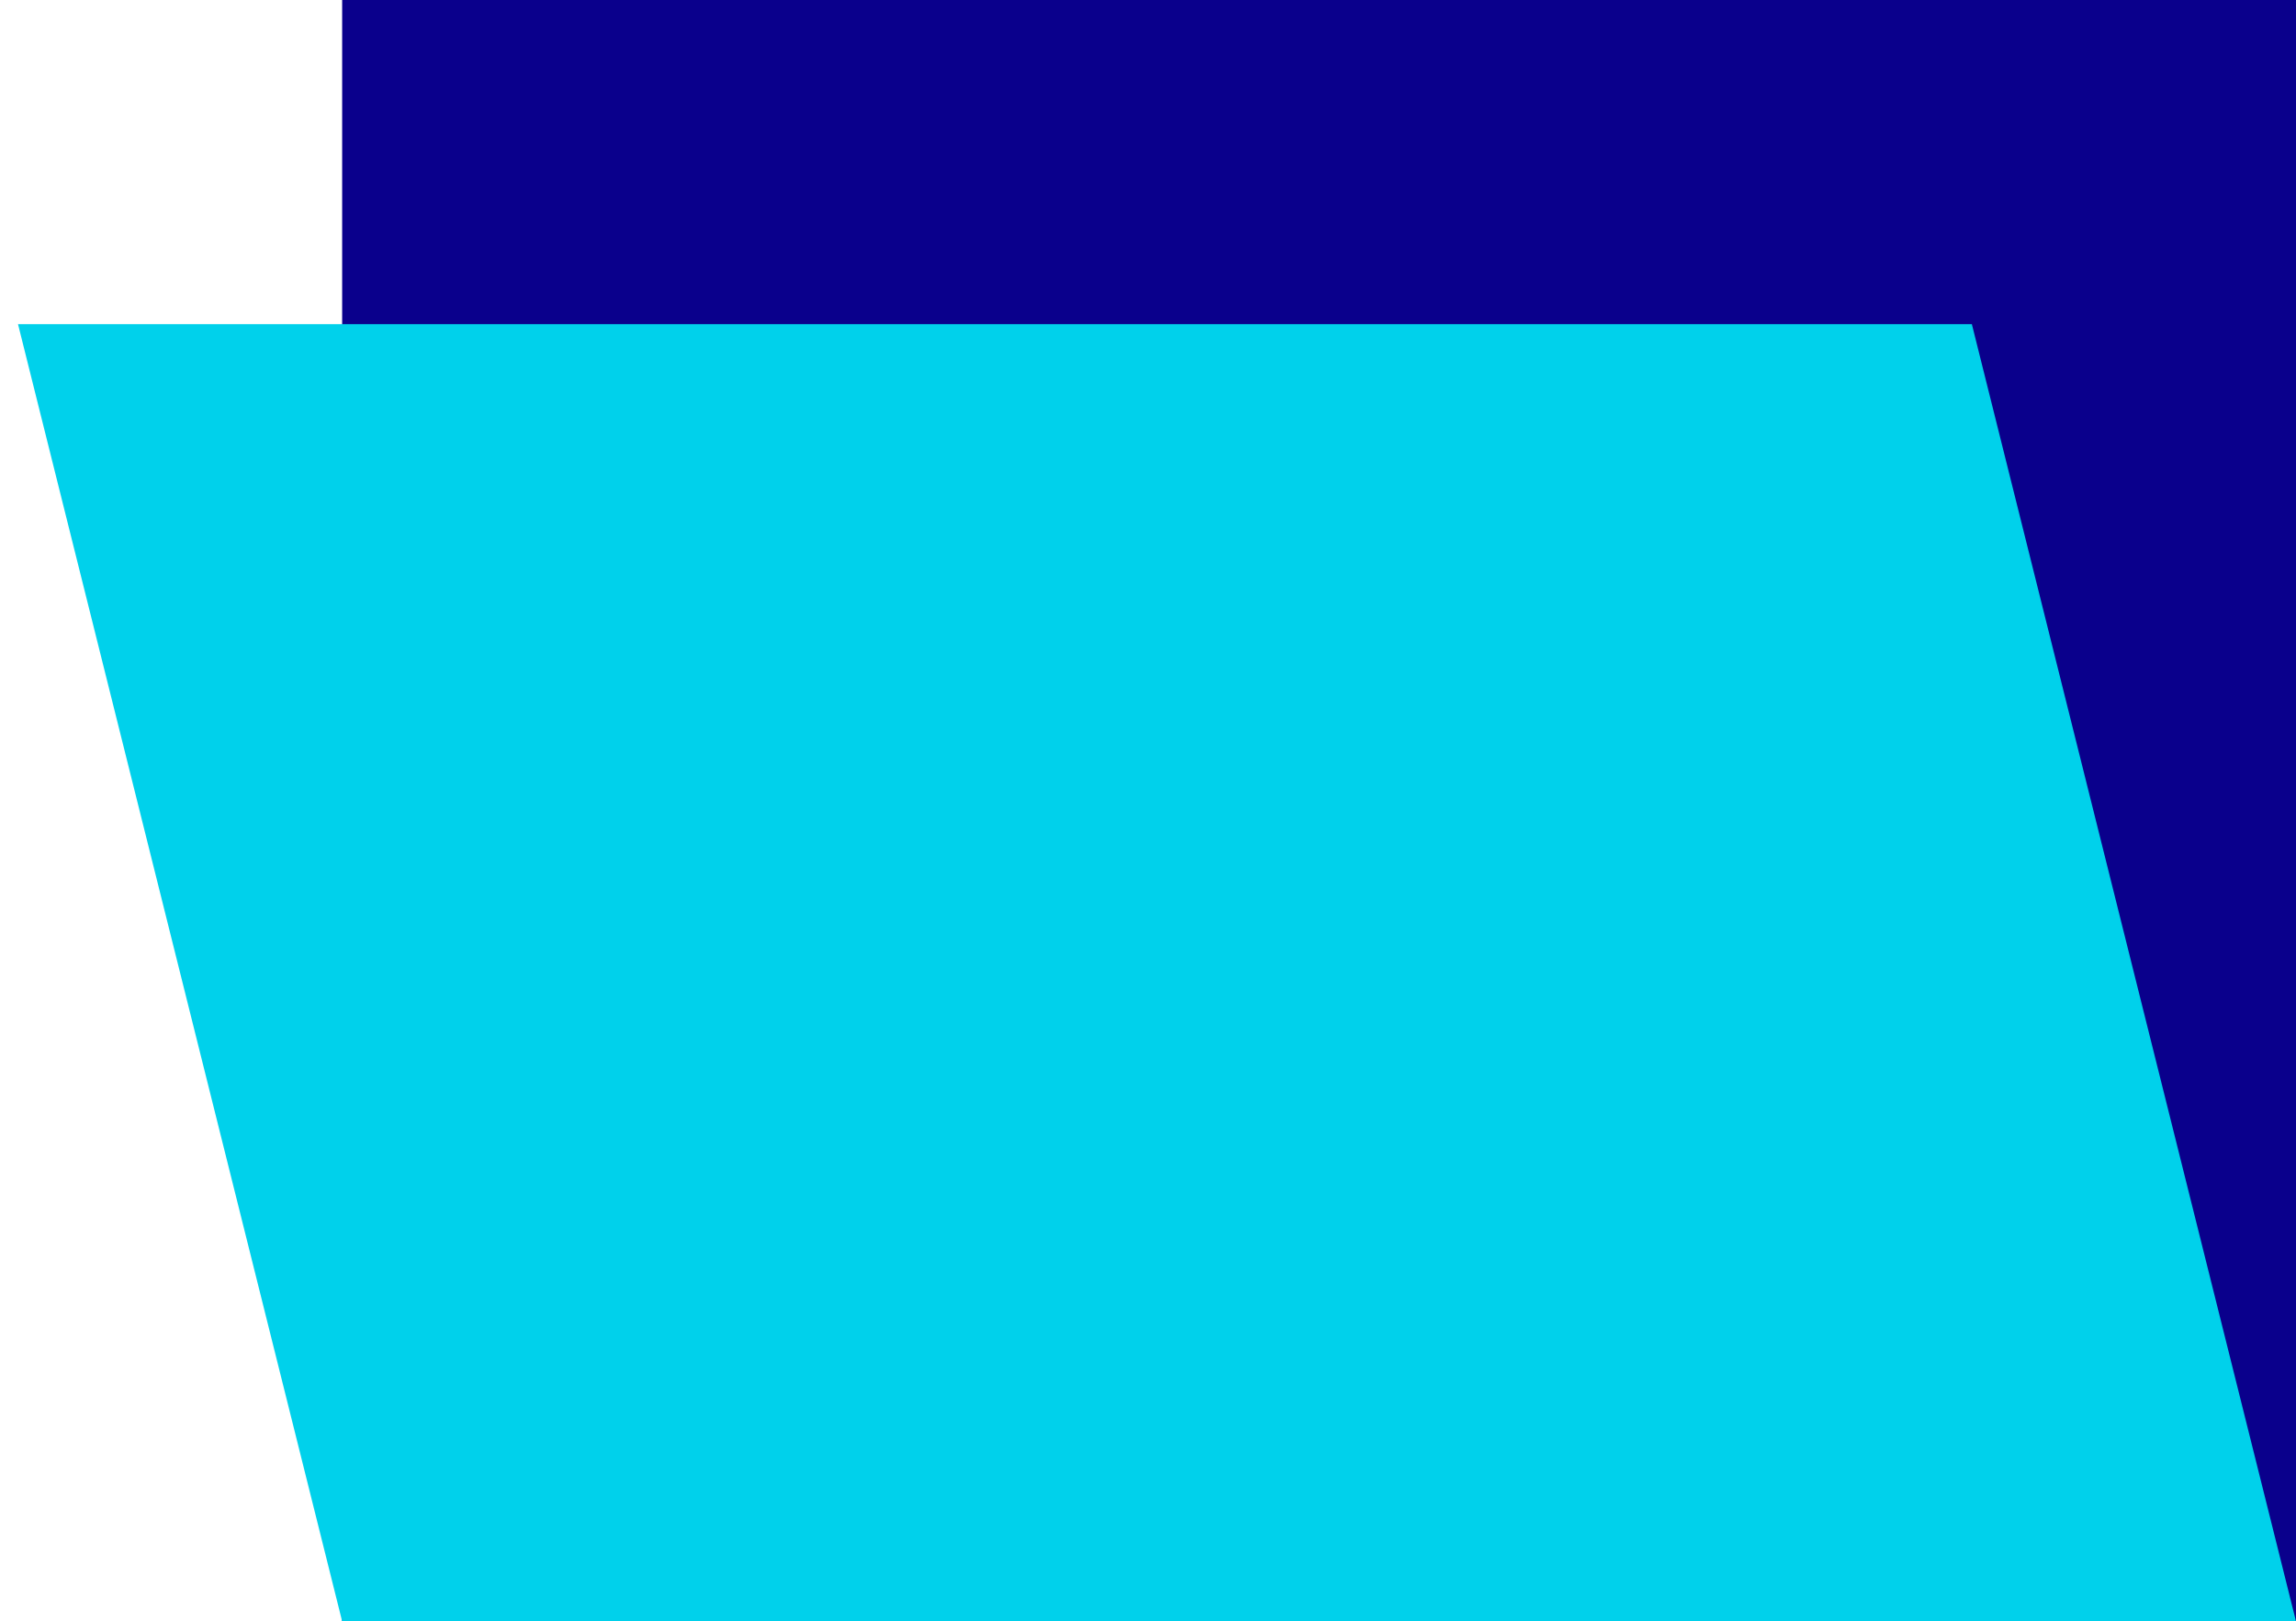 <?xml version="1.0" encoding="utf-8"?>
<!-- Generator: Adobe Illustrator 23.0.1, SVG Export Plug-In . SVG Version: 6.00 Build 0)  -->
<svg version="1.1" id="Слой_1" xmlns="http://www.w3.org/2000/svg" xmlns:xlink="http://www.w3.org/1999/xlink" x="0px" y="0px"
	 viewBox="0 0 382.5 270.1" style="enable-background:new 0 0 382.5 270.1;" xml:space="preserve">
<style type="text/css">
	.st0{fill:#0A008C;}
	.st1{fill:#00D1EB;}
</style>
<g>
	<rect x="57" class="st0" width="325.5" height="270.1"/>
	<polygon class="st1" points="382.5,270.1 328.5,54 3,54 57,270.1 	"/>
</g>
</svg>
